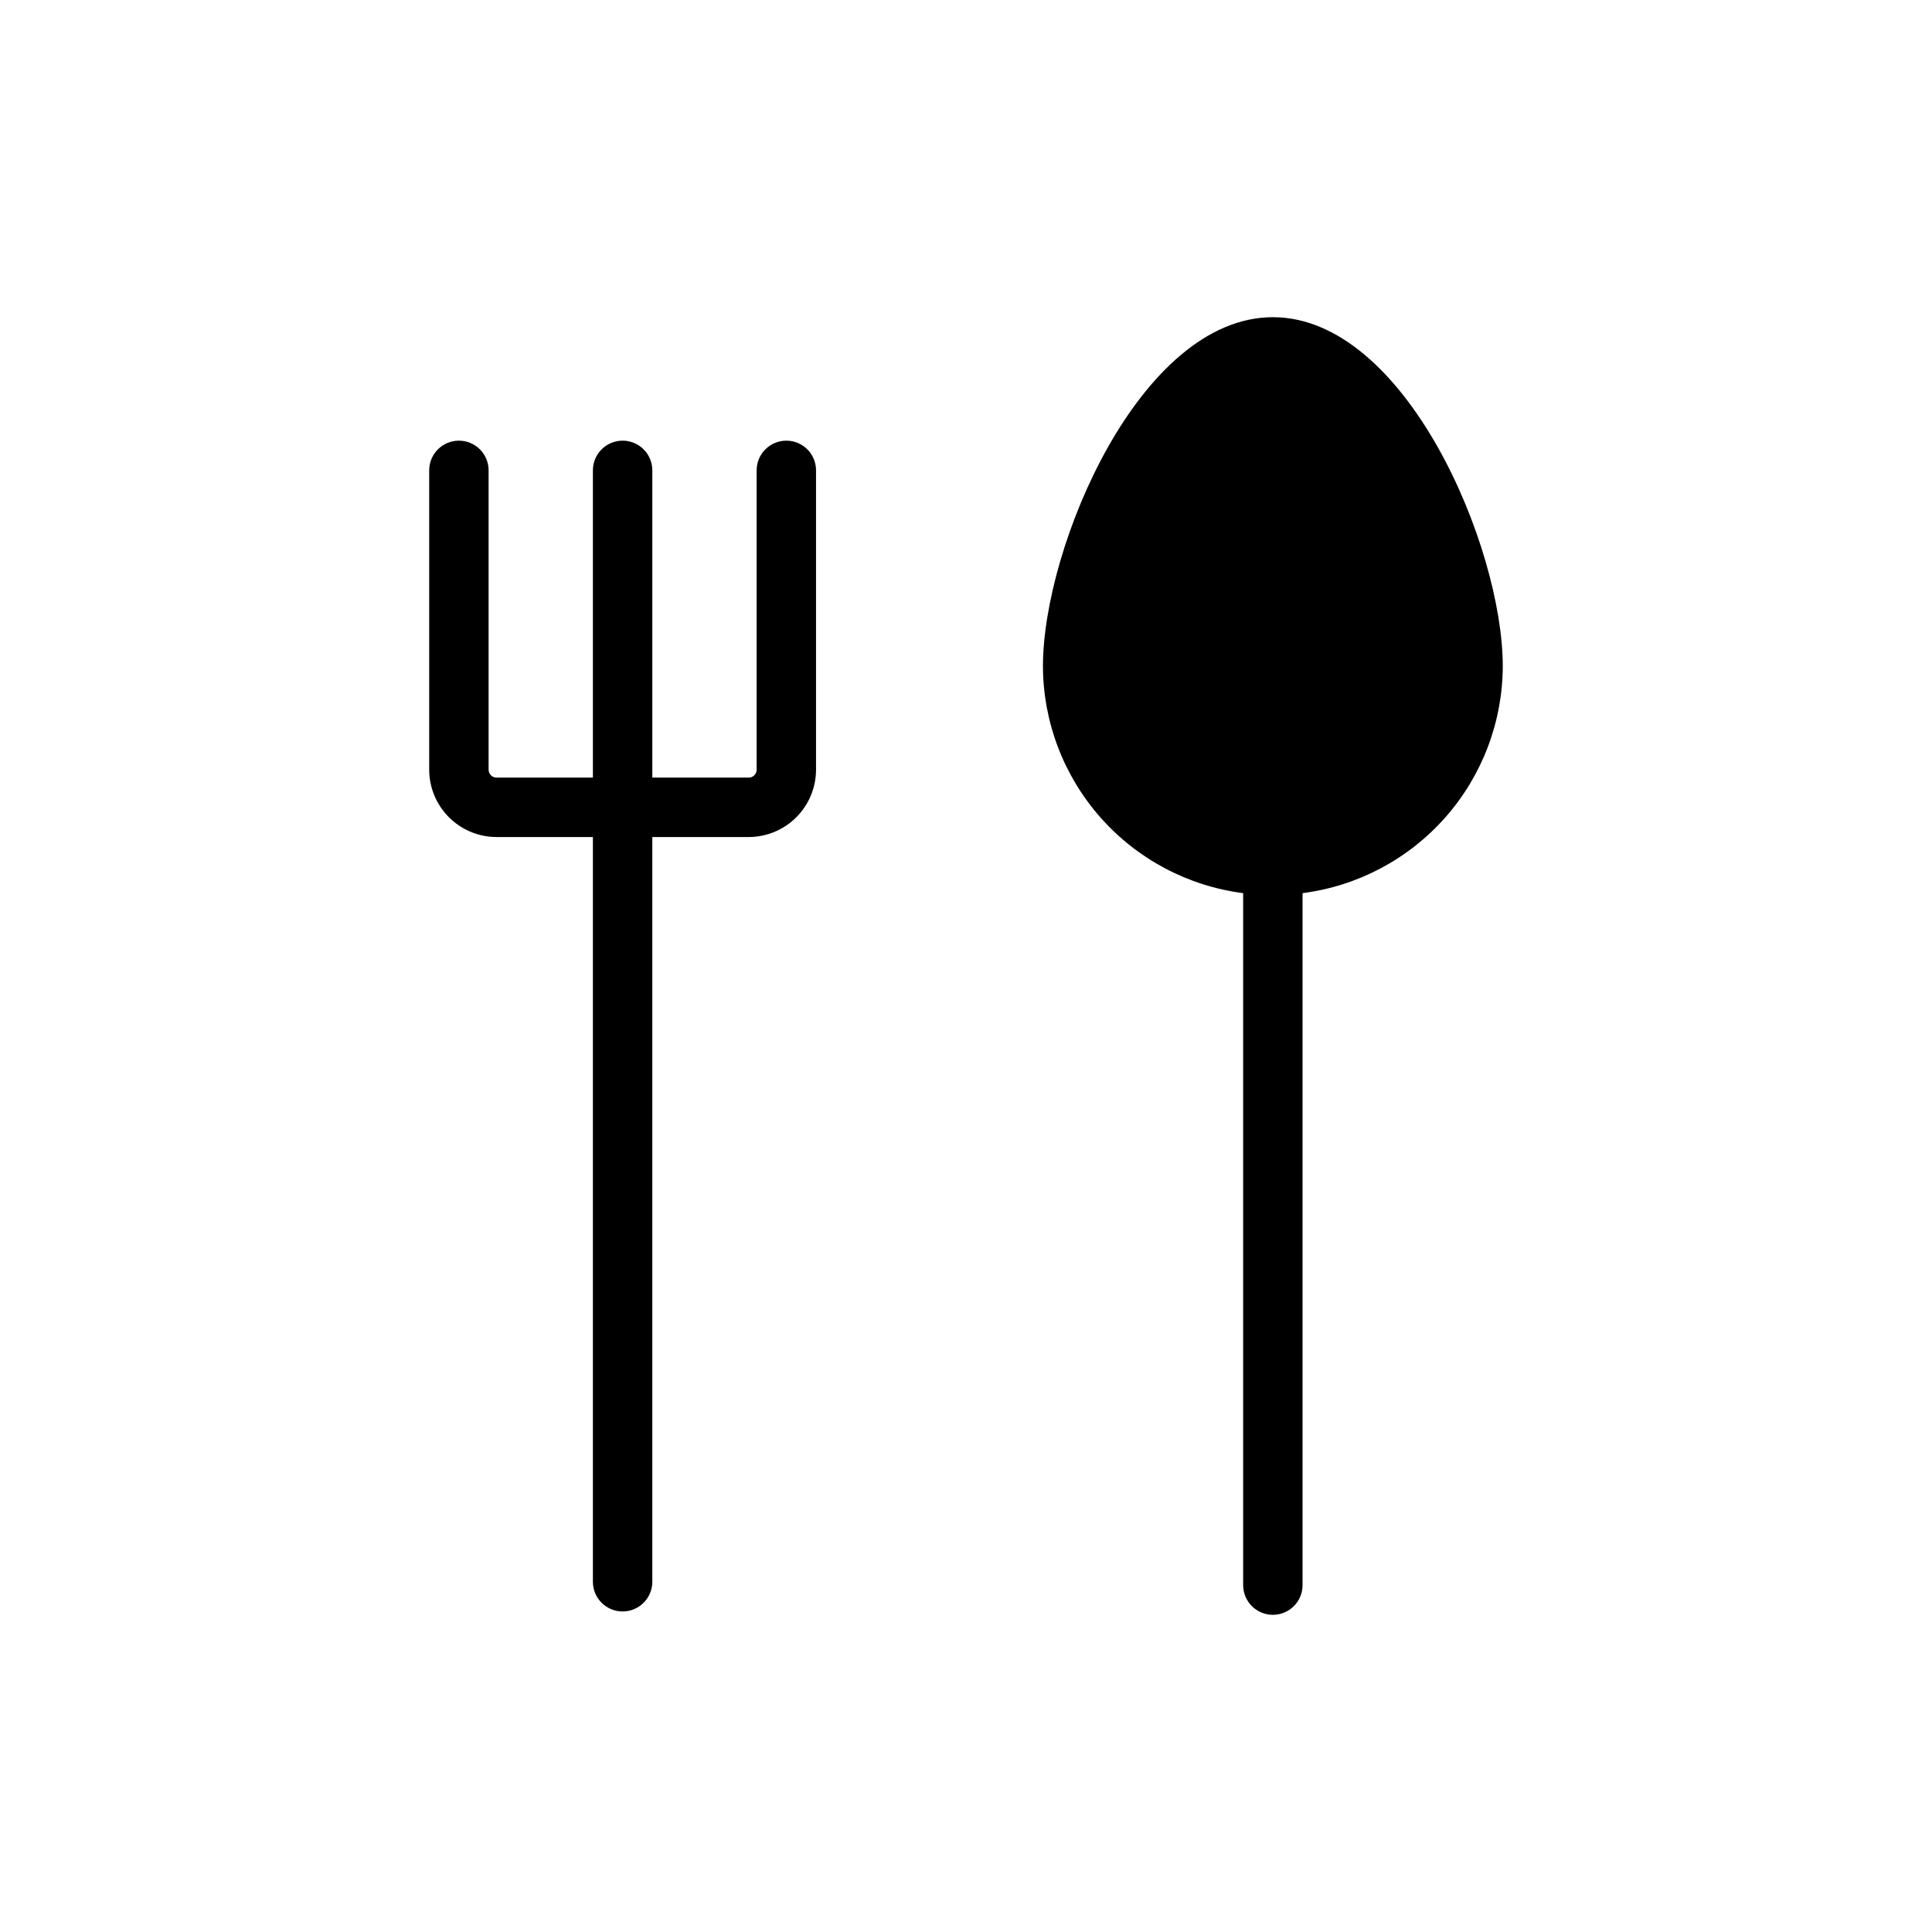 <?xml version="1.0" encoding="UTF-8"?>
<!-- Uploaded to: ICON Repo, www.iconrepo.com, Generator: ICON Repo Mixer Tools -->
<svg fill="#000000" width="800px" height="800px" version="1.1" viewBox="144 144 512 512" xmlns="http://www.w3.org/2000/svg">
 <g>
  <path d="m352.39 260.78c-4.348 0-7.871 3.523-7.871 7.871v79.32c0 0.559-0.219 1.094-0.613 1.488-0.395 0.398-0.93 0.617-1.488 0.617h-25.547v-81.426c0-4.348-3.527-7.871-7.875-7.871s-7.871 3.523-7.871 7.871v81.426h-25.535c-0.559 0-1.094-0.219-1.488-0.613-0.395-0.398-0.617-0.934-0.617-1.492v-79.32c0-4.348-3.523-7.871-7.871-7.871-4.348 0-7.871 3.523-7.871 7.871v79.32c0.004 4.734 1.887 9.27 5.234 12.617 3.344 3.344 7.883 5.227 12.613 5.234h25.535v197.36c0 4.348 3.523 7.871 7.871 7.871s7.875-3.523 7.875-7.871v-197.36h25.547c4.731-0.008 9.266-1.891 12.609-5.238 3.348-3.344 5.227-7.883 5.231-12.613v-79.32c0-4.348-3.519-7.871-7.867-7.871z"/>
  <path d="m481.32 228.06c-35.199 0-60.93 60.84-60.93 92.496 0.047 14.754 5.453 28.988 15.215 40.051s23.211 18.203 37.844 20.086v183.38c0 4.348 3.523 7.871 7.871 7.871 4.348 0 7.871-3.523 7.871-7.871v-183.38c14.633-1.883 28.082-9.023 37.844-20.086 9.762-11.062 15.168-25.297 15.215-40.051 0-31.656-25.727-92.496-60.93-92.496z"/>
 </g>
</svg>